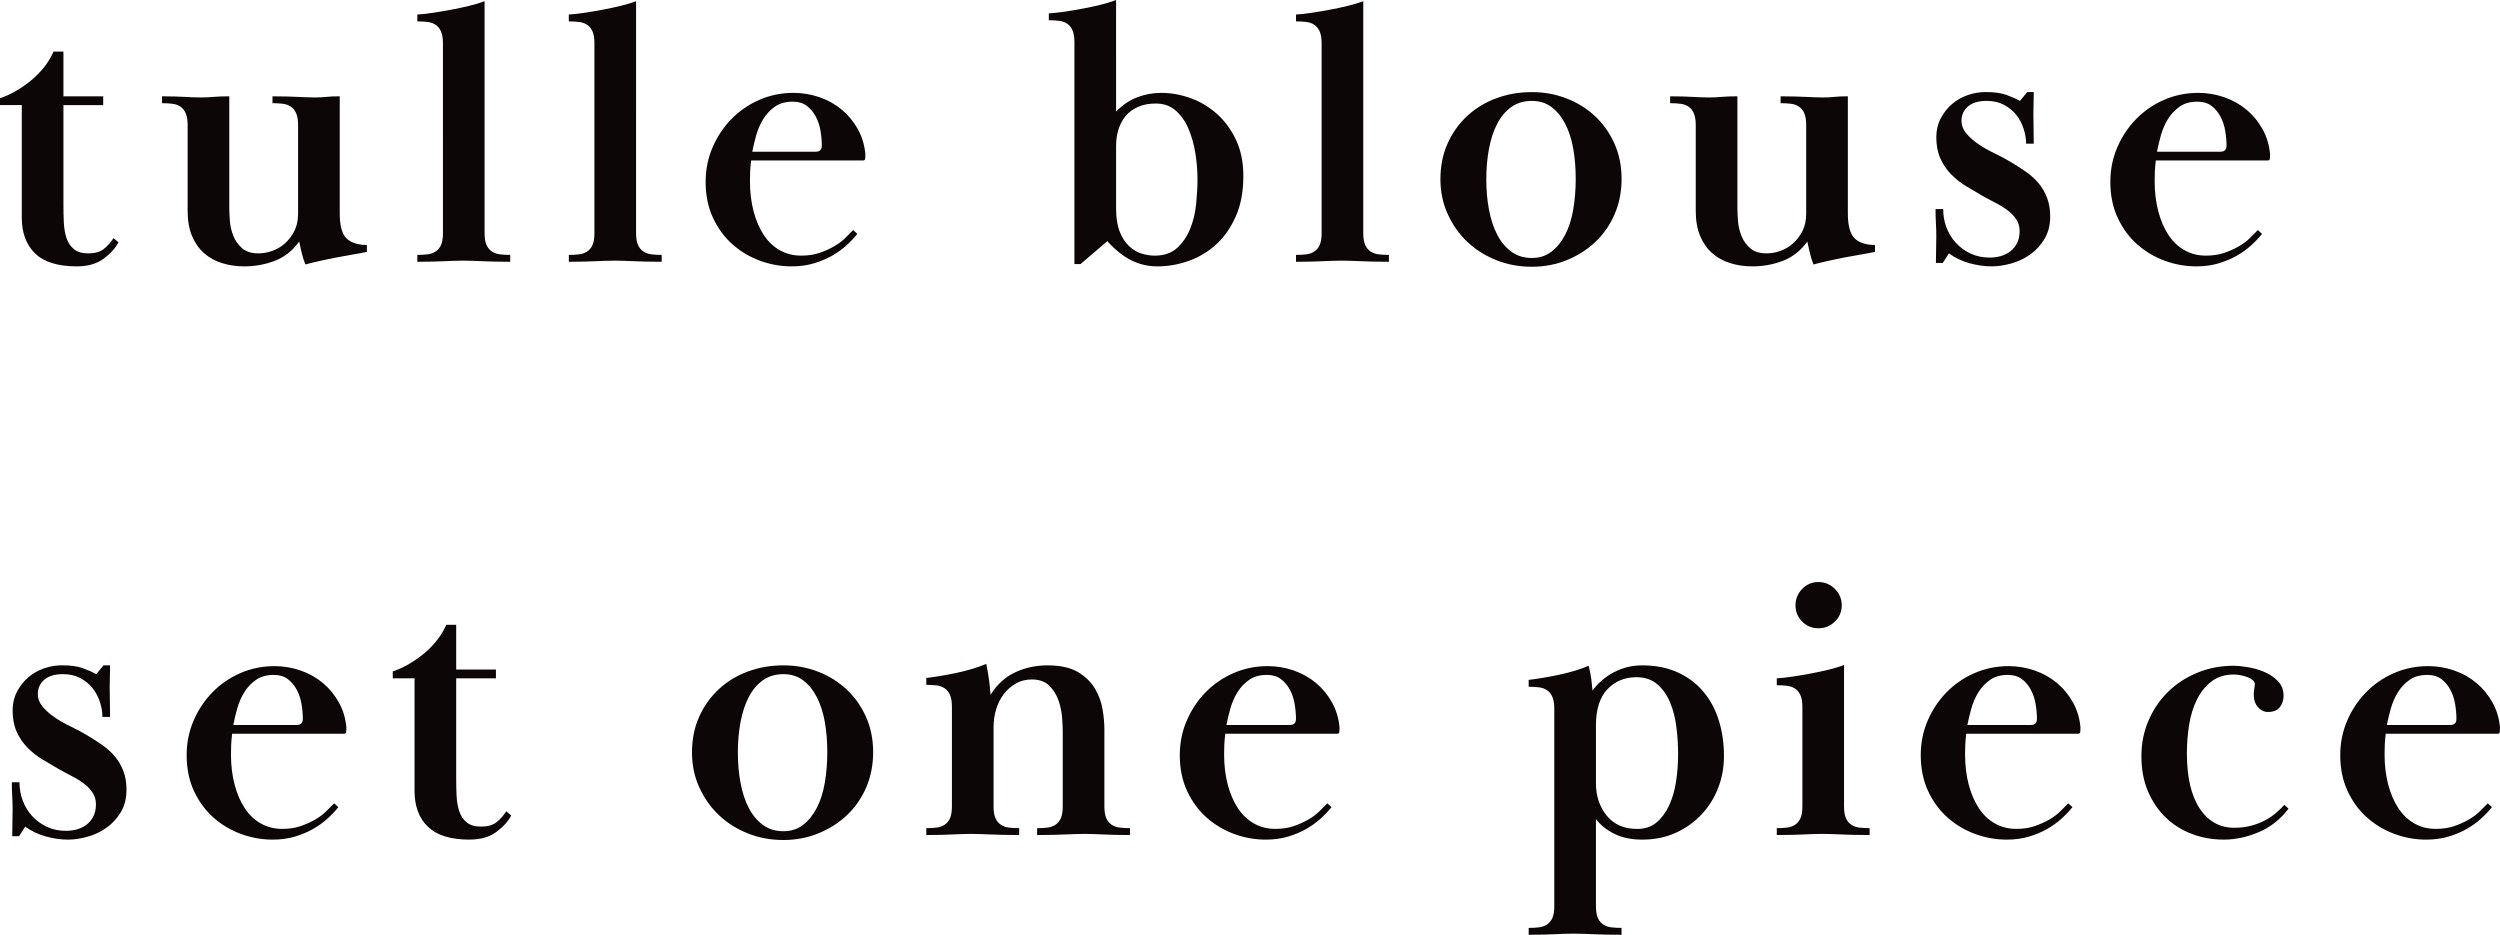<?xml version="1.0" encoding="UTF-8"?><svg id="a" xmlns="http://www.w3.org/2000/svg" viewBox="0 0 654.16 244.6"><defs><style>.b{fill:#0d0606;}</style></defs><path class="b" d="M20.1,69.7c-4.93,0-8.57-1.12-10.9-3.37-2.33-2.24-3.5-5.38-3.5-9.4V27.5H0v-1.8c1.4-.47,2.82-1.12,4.25-1.95,1.43-.83,2.77-1.77,4-2.8,1.23-1.03,2.35-2.18,3.35-3.45,1-1.27,1.8-2.6,2.4-4h2.6v11.7h10.4v2.3h-10.4v26.13c0,1.54,.03,3.07,.1,4.58,.07,1.51,.3,2.86,.7,4.07,.4,1.21,1.05,2.18,1.95,2.92s2.15,1.1,3.75,1.1c1.73,0,3.08-.38,4.05-1.15,.97-.77,1.82-1.71,2.55-2.85l1.3,1.1c-.8,1.54-2.1,2.97-3.9,4.3-1.8,1.33-4.13,2-7,2Z"/><path class="b" d="M77.5,29.65c-.33-.77-.8-1.35-1.4-1.75-.6-.4-1.3-.65-2.1-.75-.8-.1-1.7-.15-2.7-.15v-1.8c1.4,0,2.63,.02,3.7,.05,1.07,.03,2.02,.07,2.85,.1,.83,.03,1.62,.07,2.35,.1,.73,.03,1.47,.05,2.2,.05,1.13,0,2.13-.05,3-.15,.87-.1,2.03-.15,3.5-.15v30.6c0,3.27,.6,5.47,1.8,6.6,1.2,1.13,2.97,1.7,5.3,1.7v1.8c-.87,.2-2,.42-3.4,.65-1.4,.23-2.88,.5-4.45,.8-1.57,.3-3.08,.62-4.55,.95-1.47,.33-2.7,.63-3.7,.9-.33-.87-.62-1.75-.85-2.65-.23-.9-.48-2.02-.75-3.35-1.73,2.4-3.87,4.08-6.4,5.05-2.53,.97-5.2,1.45-8,1.45-2.07,0-4-.29-5.8-.85-1.8-.57-3.37-1.43-4.7-2.6-1.33-1.17-2.38-2.67-3.15-4.5-.77-1.83-1.15-4.02-1.15-6.55v-22.5c0-1.27-.17-2.28-.5-3.05-.33-.77-.8-1.35-1.4-1.75-.6-.4-1.3-.65-2.1-.75-.8-.1-1.7-.15-2.7-.15v-1.8c1.4,0,2.55,.02,3.45,.05,.9,.03,1.7,.07,2.4,.1,.7,.03,1.38,.07,2.05,.1,.67,.03,1.47,.05,2.4,.05s2-.05,3.2-.15c1.2-.1,2.57-.15,4.1-.15v29.2c0,.87,.05,1.98,.15,3.35,.1,1.37,.4,2.68,.9,3.95,.5,1.27,1.27,2.35,2.3,3.25,1.03,.9,2.45,1.35,4.25,1.35,1.2,0,2.42-.21,3.65-.65,1.23-.43,2.35-1.1,3.35-2,1-.9,1.82-1.98,2.45-3.25,.63-1.27,.95-2.77,.95-4.5v-23.2c0-1.27-.17-2.28-.5-3.05Z"/><path class="b" d="M115.4,8.25c-.33-.77-.8-1.35-1.4-1.75-.6-.4-1.3-.65-2.1-.75-.8-.1-1.7-.15-2.7-.15v-1.8c1.2-.07,2.57-.21,4.1-.45,1.53-.23,3.1-.5,4.7-.8,1.6-.3,3.17-.63,4.7-1,1.53-.37,2.9-.78,4.1-1.25V61c0,1.33,.17,2.37,.5,3.1,.33,.73,.8,1.3,1.4,1.7s1.3,.65,2.1,.75c.8,.1,1.7,.15,2.7,.15v1.8c-1.6,0-2.98-.02-4.15-.05-1.17-.03-2.2-.07-3.1-.1-.9-.03-1.75-.07-2.55-.1-.8-.03-1.63-.05-2.5-.05-.93,0-1.78,.02-2.55,.05-.77,.03-1.58,.07-2.45,.1-.87,.03-1.85,.07-2.95,.1-1.1,.03-2.45,.05-4.05,.05v-1.8c1,0,1.9-.05,2.7-.15,.8-.1,1.5-.35,2.1-.75,.6-.4,1.07-.96,1.4-1.7,.33-.73,.5-1.77,.5-3.1V11.3c0-1.27-.17-2.28-.5-3.05Z"/><path class="b" d="M155.04,8.25c-.33-.77-.8-1.35-1.4-1.75-.6-.4-1.3-.65-2.1-.75-.8-.1-1.7-.15-2.7-.15v-1.8c1.2-.07,2.57-.21,4.1-.45,1.53-.23,3.1-.5,4.7-.8,1.6-.3,3.17-.63,4.7-1,1.53-.37,2.9-.78,4.1-1.25V61c0,1.33,.17,2.37,.5,3.1,.33,.73,.8,1.3,1.4,1.7s1.3,.65,2.1,.75c.8,.1,1.7,.15,2.7,.15v1.8c-1.6,0-2.98-.02-4.15-.05-1.17-.03-2.2-.07-3.1-.1-.9-.03-1.75-.07-2.55-.1-.8-.03-1.63-.05-2.5-.05-.93,0-1.78,.02-2.55,.05-.77,.03-1.58,.07-2.45,.1-.87,.03-1.85,.07-2.95,.1-1.1,.03-2.45,.05-4.05,.05v-1.8c1,0,1.9-.05,2.7-.15,.8-.1,1.5-.35,2.1-.75,.6-.4,1.07-.96,1.4-1.7,.33-.73,.5-1.77,.5-3.1V11.3c0-1.27-.17-2.28-.5-3.05Z"/><path class="b" d="M224.34,61.2c-.8,1-1.75,2-2.85,3s-2.35,1.9-3.75,2.7c-1.4,.8-2.98,1.47-4.75,2-1.77,.53-3.72,.8-5.85,.8-2.8,0-5.53-.48-8.2-1.45-2.67-.97-5.07-2.38-7.2-4.25-2.13-1.87-3.85-4.18-5.15-6.95-1.3-2.77-1.95-5.92-1.95-9.45,0-3.2,.6-6.2,1.8-9,1.2-2.8,2.83-5.27,4.9-7.4,2.07-2.13,4.5-3.82,7.3-5.05,2.8-1.23,5.8-1.85,9-1.85,2.33,0,4.6,.38,6.8,1.14,2.2,.76,4.15,1.86,5.85,3.28,1.7,1.42,3.1,3.13,4.2,5.12,1.1,1.99,1.75,4.18,1.95,6.56,0,.4-.02,.76-.05,1.09-.03,.33-.22,.5-.55,.5h-29.3c-.13,1.15-.22,2.11-.25,2.88-.03,.78-.05,1.64-.05,2.58,0,2.83,.32,5.45,.95,7.85,.63,2.39,1.52,4.45,2.65,6.17,1.13,1.72,2.53,3.05,4.2,4,1.67,.95,3.53,1.42,5.6,1.42,1.8,0,3.4-.24,4.8-.72,1.4-.48,2.67-1.05,3.8-1.7,1.13-.65,2.1-1.37,2.9-2.16,.8-.79,1.5-1.49,2.1-2.11l1.1,1Zm-10.9-21.5c1.07,0,1.6-.53,1.6-1.59,0-1.26-.12-2.56-.35-3.92-.23-1.36-.65-2.6-1.25-3.72-.6-1.13-1.38-2.05-2.35-2.78-.97-.73-2.18-1.09-3.65-1.09-1.87,0-3.42,.43-4.65,1.29-1.23,.86-2.25,1.93-3.05,3.23-.8,1.29-1.42,2.7-1.85,4.22-.43,1.52-.78,2.98-1.05,4.37h16.6Z"/><path class="b" d="M281.14,11c0-1.27-.17-2.28-.5-3.05-.33-.77-.8-1.35-1.4-1.75-.6-.4-1.3-.65-2.1-.75-.8-.1-1.7-.15-2.7-.15v-1.8c1.2-.07,2.58-.22,4.15-.45,1.57-.23,3.15-.5,4.75-.8s3.15-.63,4.65-1c1.5-.37,2.85-.78,4.05-1.25V29.2c1.67-1.73,3.52-2.98,5.55-3.75,2.03-.77,4.12-1.15,6.25-1.15,2.6,0,5.18,.47,7.75,1.4,2.57,.93,4.87,2.32,6.9,4.15,2.03,1.83,3.68,4.1,4.95,6.8,1.27,2.7,1.9,5.85,1.9,9.45,0,4-.65,7.48-1.95,10.45-1.3,2.97-3,5.42-5.1,7.35-2.1,1.94-4.5,3.38-7.2,4.35-2.7,.97-5.45,1.45-8.25,1.45-2.4,0-4.65-.52-6.75-1.55-2.1-1.03-4.22-2.71-6.35-5.05l-7,6h-1.6V11Zm32.2,35.9c0-2.19-.18-4.44-.55-6.77-.37-2.32-.97-4.46-1.8-6.42-.83-1.96-1.95-3.55-3.35-4.78-1.4-1.23-3.13-1.84-5.2-1.84-1.8,0-3.37,.3-4.7,.89-1.33,.6-2.42,1.41-3.25,2.44-.83,1.03-1.45,2.21-1.85,3.53-.4,1.33-.6,2.72-.6,4.18v16.42c0,2.45,.32,4.48,.95,6.07,.63,1.59,1.45,2.85,2.45,3.78,1,.93,2.08,1.58,3.25,1.94,1.17,.37,2.32,.55,3.45,.55,2.47,0,4.43-.68,5.9-2.04,1.47-1.36,2.6-3.03,3.4-5.02s1.32-4.15,1.55-6.47c.23-2.32,.35-4.48,.35-6.47Z"/><path class="b" d="M345.32,8.25c-.33-.77-.8-1.35-1.4-1.75-.6-.4-1.3-.65-2.1-.75-.8-.1-1.7-.15-2.7-.15v-1.8c1.2-.07,2.57-.21,4.1-.45,1.53-.23,3.1-.5,4.7-.8,1.6-.3,3.17-.63,4.7-1,1.53-.37,2.9-.78,4.1-1.25V61c0,1.33,.17,2.37,.5,3.1,.33,.73,.8,1.3,1.4,1.7s1.3,.65,2.1,.75c.8,.1,1.7,.15,2.7,.15v1.8c-1.6,0-2.98-.02-4.15-.05-1.17-.03-2.2-.07-3.1-.1-.9-.03-1.75-.07-2.55-.1-.8-.03-1.63-.05-2.5-.05-.93,0-1.78,.02-2.55,.05-.77,.03-1.58,.07-2.45,.1-.87,.03-1.85,.07-2.95,.1-1.1,.03-2.45,.05-4.05,.05v-1.8c1,0,1.9-.05,2.7-.15,.8-.1,1.5-.35,2.1-.75,.6-.4,1.07-.96,1.4-1.7,.33-.73,.5-1.77,.5-3.1V11.3c0-1.27-.17-2.28-.5-3.05Z"/><path class="b" d="M424.31,46.8c0,3.33-.6,6.4-1.8,9.2-1.2,2.8-2.87,5.22-5,7.25-2.13,2.03-4.63,3.63-7.5,4.8-2.87,1.17-5.93,1.75-9.2,1.75s-6.45-.58-9.35-1.75c-2.9-1.17-5.42-2.77-7.55-4.8-2.13-2.03-3.83-4.45-5.1-7.25-1.27-2.8-1.9-5.83-1.9-9.1,0-3.46,.63-6.6,1.9-9.4,1.27-2.8,2.98-5.2,5.15-7.2,2.17-2,4.7-3.53,7.6-4.6s5.98-1.6,9.25-1.6,6.12,.53,8.95,1.6c2.83,1.07,5.33,2.6,7.5,4.6,2.17,2,3.88,4.4,5.15,7.2,1.27,2.8,1.9,5.9,1.9,9.3Zm-23.5-20.4c-2.07,0-3.85,.54-5.35,1.6-1.5,1.07-2.73,2.53-3.7,4.4-.97,1.87-1.68,4.05-2.15,6.55-.47,2.5-.7,5.15-.7,7.95s.23,5.45,.7,7.95c.47,2.5,1.18,4.68,2.15,6.55,.97,1.87,2.2,3.35,3.7,4.45,1.5,1.1,3.28,1.65,5.35,1.65s3.72-.55,5.15-1.65c1.43-1.1,2.63-2.58,3.6-4.45,.97-1.87,1.67-4.06,2.1-6.6,.43-2.53,.65-5.2,.65-8s-.22-5.43-.65-7.9c-.43-2.46-1.13-4.63-2.1-6.5-.97-1.87-2.17-3.33-3.6-4.4-1.43-1.07-3.15-1.6-5.15-1.6Z"/><path class="b" d="M472.12,29.65c-.33-.77-.8-1.35-1.4-1.75-.6-.4-1.3-.65-2.1-.75-.8-.1-1.7-.15-2.7-.15v-1.8c1.4,0,2.63,.02,3.7,.05,1.07,.03,2.02,.07,2.85,.1,.83,.03,1.62,.07,2.35,.1,.73,.03,1.47,.05,2.2,.05,1.13,0,2.13-.05,3-.15,.87-.1,2.03-.15,3.5-.15v30.6c0,3.27,.6,5.47,1.8,6.6,1.2,1.13,2.97,1.7,5.3,1.7v1.8c-.87,.2-2,.42-3.4,.65-1.4,.23-2.88,.5-4.45,.8-1.57,.3-3.08,.62-4.55,.95-1.47,.33-2.7,.63-3.7,.9-.33-.87-.62-1.75-.85-2.65-.23-.9-.48-2.02-.75-3.35-1.73,2.4-3.87,4.08-6.4,5.05-2.53,.97-5.2,1.45-8,1.45-2.07,0-4-.29-5.8-.85-1.8-.57-3.37-1.43-4.7-2.6-1.33-1.17-2.38-2.67-3.15-4.5-.77-1.83-1.15-4.02-1.15-6.55v-22.5c0-1.27-.17-2.28-.5-3.05-.33-.77-.8-1.35-1.4-1.75-.6-.4-1.3-.65-2.1-.75-.8-.1-1.7-.15-2.7-.15v-1.8c1.4,0,2.55,.02,3.45,.05,.9,.03,1.7,.07,2.4,.1,.7,.03,1.38,.07,2.05,.1,.67,.03,1.47,.05,2.4,.05s2-.05,3.2-.15c1.2-.1,2.57-.15,4.1-.15v29.2c0,.87,.05,1.98,.15,3.35,.1,1.37,.4,2.68,.9,3.95,.5,1.27,1.27,2.35,2.3,3.25,1.03,.9,2.45,1.35,4.25,1.35,1.2,0,2.42-.21,3.65-.65,1.23-.43,2.35-1.1,3.35-2,1-.9,1.82-1.98,2.45-3.25,.63-1.27,.95-2.77,.95-4.5v-23.2c0-1.27-.17-2.28-.5-3.05Z"/><path class="b" d="M532.16,24.1c0,1.27-.02,2.3-.05,3.1-.03,.8-.05,1.67-.05,2.6s.02,2.13,.05,3.6c.03,1.47,.05,2.87,.05,4.2h-2c0-1.27-.22-2.57-.65-3.9-.43-1.33-1.07-2.53-1.9-3.6-.83-1.07-1.9-1.95-3.2-2.65-1.3-.7-2.82-1.05-4.55-1.05-2.13,0-3.77,.48-4.9,1.45-1.13,.97-1.7,2.22-1.7,3.75,0,1.2,.42,2.3,1.25,3.3,.83,1,1.88,1.94,3.15,2.8,1.27,.87,2.67,1.67,4.2,2.4,1.53,.73,2.97,1.5,4.3,2.3,1.47,.87,2.83,1.75,4.1,2.65,1.27,.9,2.35,1.9,3.25,3s1.62,2.35,2.15,3.75c.53,1.4,.8,3,.8,4.8,0,2.27-.48,4.22-1.45,5.85-.97,1.63-2.18,2.98-3.65,4.05-1.47,1.07-3.12,1.87-4.95,2.4-1.83,.53-3.58,.8-5.25,.8-1.93,0-3.9-.29-5.9-.85-2-.57-3.77-1.42-5.3-2.55l-1.6,2.5h-1.8c0-1.46,.02-2.7,.05-3.7,.03-1,.05-2.07,.05-3.2s-.03-2.28-.1-3.45c-.07-1.17-.1-2.42-.1-3.75h2c0,1.68,.28,3.28,.85,4.79,.57,1.51,1.38,2.86,2.45,4.03,1.07,1.17,2.35,2.12,3.85,2.82,1.5,.71,3.18,1.06,5.05,1.06,1,0,1.97-.13,2.9-.4,.93-.27,1.77-.69,2.5-1.26,.73-.57,1.32-1.29,1.75-2.16,.43-.87,.65-1.91,.65-3.12,0-1.14-.28-2.14-.85-3.02-.57-.87-1.32-1.66-2.25-2.37-.93-.7-1.98-1.36-3.15-1.96-1.17-.6-2.35-1.24-3.55-1.91-1.4-.8-2.82-1.64-4.25-2.51-1.43-.87-2.73-1.9-3.9-3.1-1.17-1.2-2.1-2.58-2.8-4.15-.7-1.57-1.05-3.42-1.05-5.55,0-1.8,.38-3.43,1.15-4.9,.77-1.47,1.75-2.72,2.95-3.75,1.2-1.03,2.57-1.82,4.1-2.35,1.53-.53,3.1-.8,4.7-.8,2.27,0,4.08,.25,5.45,.75,1.37,.5,2.55,1.02,3.55,1.55l1.9-2.3h1.7Z"/><path class="b" d="M591.9,61.2c-.8,1-1.75,2-2.85,3-1.1,1-2.35,1.9-3.75,2.7-1.4,.8-2.98,1.47-4.75,2-1.77,.53-3.72,.8-5.85,.8-2.8,0-5.53-.48-8.2-1.45-2.67-.97-5.07-2.38-7.2-4.25-2.13-1.87-3.85-4.18-5.15-6.95-1.3-2.77-1.95-5.92-1.95-9.45,0-3.2,.6-6.2,1.8-9,1.2-2.8,2.83-5.27,4.9-7.4,2.07-2.13,4.5-3.82,7.3-5.05,2.8-1.23,5.8-1.85,9-1.85,2.33,0,4.6,.38,6.8,1.14,2.2,.76,4.15,1.86,5.85,3.28,1.7,1.42,3.1,3.13,4.2,5.12,1.1,1.99,1.75,4.18,1.95,6.56,0,.4-.02,.76-.05,1.09-.03,.33-.22,.5-.55,.5h-29.3c-.13,1.15-.22,2.11-.25,2.88-.03,.78-.05,1.64-.05,2.58,0,2.83,.32,5.45,.95,7.85,.63,2.39,1.52,4.45,2.65,6.17,1.13,1.72,2.53,3.05,4.2,4,1.67,.95,3.53,1.42,5.6,1.42,1.8,0,3.4-.24,4.8-.72,1.4-.48,2.67-1.05,3.8-1.7,1.13-.65,2.1-1.37,2.9-2.16,.8-.79,1.5-1.49,2.1-2.11l1.1,1Zm-10.9-21.5c1.07,0,1.6-.53,1.6-1.59,0-1.26-.12-2.56-.35-3.92-.23-1.36-.65-2.6-1.25-3.72-.6-1.13-1.38-2.05-2.35-2.78-.97-.73-2.18-1.09-3.65-1.09-1.87,0-3.42,.43-4.65,1.29-1.23,.86-2.25,1.93-3.05,3.23-.8,1.29-1.42,2.7-1.85,4.22-.43,1.52-.78,2.98-1.05,4.37h16.6Z"/><path class="b" d="M28.8,174.1c0,1.27-.02,2.3-.05,3.1-.03,.8-.05,1.67-.05,2.6s.02,2.13,.05,3.6c.03,1.47,.05,2.87,.05,4.2h-2c0-1.27-.22-2.57-.65-3.9-.43-1.33-1.07-2.53-1.9-3.6-.83-1.07-1.9-1.95-3.2-2.65-1.3-.7-2.82-1.05-4.55-1.05-2.13,0-3.77,.48-4.9,1.45-1.13,.97-1.7,2.22-1.7,3.75,0,1.2,.42,2.3,1.25,3.3,.83,1,1.88,1.94,3.15,2.8,1.27,.87,2.67,1.67,4.2,2.4,1.53,.73,2.97,1.5,4.3,2.3,1.47,.87,2.83,1.75,4.1,2.65,1.27,.9,2.35,1.9,3.25,3s1.62,2.35,2.15,3.75c.53,1.4,.8,3,.8,4.8,0,2.27-.48,4.22-1.45,5.85-.97,1.63-2.18,2.98-3.65,4.05-1.47,1.07-3.12,1.87-4.95,2.4-1.83,.53-3.58,.8-5.25,.8-1.93,0-3.9-.29-5.9-.85-2-.57-3.77-1.42-5.3-2.55l-1.6,2.5h-1.8c0-1.46,.02-2.7,.05-3.7,.03-1,.05-2.07,.05-3.2s-.03-2.28-.1-3.45c-.07-1.17-.1-2.42-.1-3.75h2c0,1.68,.28,3.28,.85,4.79,.57,1.51,1.38,2.86,2.45,4.03,1.07,1.17,2.35,2.12,3.85,2.82,1.5,.71,3.18,1.06,5.05,1.06,1,0,1.97-.13,2.9-.4,.93-.27,1.77-.69,2.5-1.26,.73-.57,1.32-1.29,1.75-2.16,.43-.87,.65-1.91,.65-3.12,0-1.14-.28-2.14-.85-3.02-.57-.87-1.32-1.66-2.25-2.37-.93-.7-1.98-1.36-3.15-1.96-1.17-.6-2.35-1.24-3.55-1.91-1.4-.8-2.82-1.64-4.25-2.51-1.43-.87-2.73-1.9-3.9-3.1-1.17-1.2-2.1-2.58-2.8-4.15-.7-1.57-1.05-3.42-1.05-5.55,0-1.8,.38-3.43,1.15-4.9,.77-1.47,1.75-2.72,2.95-3.75,1.2-1.03,2.57-1.82,4.1-2.35,1.53-.53,3.1-.8,4.7-.8,2.27,0,4.08,.25,5.45,.75,1.37,.5,2.55,1.02,3.55,1.55l1.9-2.3h1.7Z"/><path class="b" d="M88.54,211.2c-.8,1-1.75,2-2.85,3s-2.35,1.9-3.75,2.7c-1.4,.8-2.98,1.47-4.75,2-1.77,.53-3.72,.8-5.85,.8-2.8,0-5.53-.48-8.2-1.45-2.67-.97-5.07-2.38-7.2-4.25-2.13-1.87-3.85-4.18-5.15-6.95-1.3-2.77-1.95-5.92-1.95-9.45,0-3.2,.6-6.2,1.8-9,1.2-2.8,2.83-5.27,4.9-7.4,2.07-2.13,4.5-3.82,7.3-5.05,2.8-1.23,5.8-1.85,9-1.85,2.33,0,4.6,.38,6.8,1.14,2.2,.76,4.15,1.86,5.85,3.28,1.7,1.42,3.1,3.13,4.2,5.12,1.1,1.99,1.75,4.18,1.95,6.56,0,.4-.02,.76-.05,1.09-.03,.33-.22,.5-.55,.5h-29.3c-.13,1.15-.22,2.11-.25,2.88-.03,.78-.05,1.64-.05,2.58,0,2.83,.32,5.45,.95,7.85,.63,2.39,1.52,4.45,2.65,6.17,1.13,1.72,2.53,3.05,4.2,4,1.67,.95,3.53,1.42,5.6,1.42,1.8,0,3.4-.24,4.8-.72,1.4-.48,2.67-1.05,3.8-1.7,1.13-.65,2.1-1.37,2.9-2.16,.8-.79,1.5-1.49,2.1-2.11l1.1,1Zm-10.9-21.5c1.07,0,1.6-.53,1.6-1.59,0-1.26-.12-2.56-.35-3.92-.23-1.36-.65-2.6-1.25-3.72-.6-1.13-1.38-2.05-2.35-2.78-.97-.73-2.18-1.09-3.65-1.09-1.87,0-3.42,.43-4.65,1.29-1.23,.86-2.25,1.93-3.05,3.23-.8,1.29-1.42,2.7-1.85,4.22-.43,1.52-.78,2.98-1.05,4.37h16.6Z"/><path class="b" d="M122.87,219.7c-4.93,0-8.57-1.12-10.9-3.37-2.33-2.24-3.5-5.38-3.5-9.4v-29.44h-5.7v-1.8c1.4-.47,2.82-1.12,4.25-1.95,1.43-.83,2.77-1.77,4-2.8,1.23-1.03,2.35-2.18,3.35-3.45,1-1.27,1.8-2.6,2.4-4h2.6v11.7h10.4v2.3h-10.4v26.13c0,1.54,.03,3.07,.1,4.58,.07,1.51,.3,2.86,.7,4.07,.4,1.21,1.05,2.18,1.95,2.92s2.15,1.1,3.75,1.1c1.73,0,3.08-.38,4.05-1.15,.97-.77,1.82-1.71,2.55-2.85l1.3,1.1c-.8,1.54-2.1,2.97-3.9,4.3-1.8,1.33-4.13,2-7,2Z"/><path class="b" d="M228.47,196.8c0,3.33-.6,6.4-1.8,9.2-1.2,2.8-2.87,5.22-5,7.25-2.13,2.03-4.63,3.63-7.5,4.8-2.87,1.17-5.93,1.75-9.2,1.75s-6.45-.58-9.35-1.75c-2.9-1.17-5.42-2.77-7.55-4.8-2.13-2.03-3.83-4.45-5.1-7.25-1.27-2.8-1.9-5.83-1.9-9.1,0-3.46,.63-6.6,1.9-9.4,1.27-2.8,2.98-5.2,5.15-7.2,2.17-2,4.7-3.53,7.6-4.6s5.98-1.6,9.25-1.6,6.12,.53,8.95,1.6c2.83,1.07,5.33,2.6,7.5,4.6,2.17,2,3.88,4.4,5.15,7.2,1.27,2.8,1.9,5.9,1.9,9.3Zm-23.5-20.4c-2.07,0-3.85,.54-5.35,1.6-1.5,1.07-2.73,2.53-3.7,4.4-.97,1.87-1.68,4.05-2.15,6.55-.47,2.5-.7,5.15-.7,7.95s.23,5.45,.7,7.95c.47,2.5,1.18,4.68,2.15,6.55,.97,1.87,2.2,3.35,3.7,4.45,1.5,1.1,3.28,1.65,5.35,1.65s3.72-.55,5.15-1.65c1.43-1.1,2.63-2.58,3.6-4.45,.97-1.87,1.67-4.06,2.1-6.6,.43-2.53,.65-5.2,.65-8s-.22-5.43-.65-7.9c-.43-2.46-1.13-4.63-2.1-6.5-.97-1.87-2.17-3.33-3.6-4.4-1.43-1.07-3.15-1.6-5.15-1.6Z"/><path class="b" d="M248.58,181.85c-.33-.77-.8-1.35-1.4-1.75-.6-.4-1.3-.65-2.1-.75-.8-.1-1.7-.15-2.7-.15v-1.8c1.13-.13,2.4-.31,3.8-.55,1.4-.23,2.8-.5,4.2-.8,1.4-.3,2.77-.65,4.1-1.05,1.33-.4,2.53-.83,3.6-1.3,.33,1.67,.58,3.15,.75,4.45,.17,1.3,.28,2.52,.35,3.65,1.73-2.73,3.9-4.7,6.5-5.9,2.6-1.2,5.4-1.8,8.4-1.8,3.4,0,6.08,.6,8.05,1.8,1.97,1.2,3.45,2.67,4.45,4.4,1,1.73,1.65,3.55,1.95,5.45,.3,1.9,.45,3.58,.45,5.05v20.2c0,1.33,.17,2.37,.5,3.1,.33,.73,.8,1.3,1.4,1.7,.6,.4,1.3,.65,2.1,.75,.8,.1,1.7,.15,2.7,.15v1.8c-1.6,0-2.95-.02-4.05-.05-1.1-.03-2.08-.07-2.95-.1-.87-.03-1.67-.07-2.4-.1-.73-.03-1.53-.05-2.4-.05-.93,0-1.8,.02-2.6,.05-.8,.03-1.67,.07-2.6,.1-.93,.03-1.98,.07-3.15,.1-1.17,.03-2.55,.05-4.15,.05v-1.8c1,0,1.9-.05,2.7-.15,.8-.1,1.5-.35,2.1-.75,.6-.4,1.07-.96,1.4-1.7,.33-.73,.5-1.76,.5-3.09v-19.65c0-.8-.05-1.94-.15-3.44-.1-1.5-.4-2.99-.9-4.49-.5-1.5-1.3-2.81-2.4-3.94-1.1-1.13-2.65-1.7-4.65-1.7-1.53,0-2.92,.35-4.15,1.05-1.23,.7-2.28,1.61-3.15,2.74-.87,1.13-1.53,2.44-2,3.94-.47,1.5-.7,3.08-.7,4.74v20.75c0,1.33,.17,2.36,.5,3.09,.33,.73,.8,1.3,1.4,1.7,.6,.4,1.3,.65,2.1,.75,.8,.1,1.7,.15,2.7,.15v1.8c-1.6,0-3-.02-4.2-.05-1.2-.03-2.28-.07-3.25-.1-.97-.03-1.87-.07-2.7-.1-.83-.03-1.68-.05-2.55-.05-.93,0-1.77,.02-2.5,.05-.73,.03-1.5,.07-2.3,.1s-1.73,.07-2.8,.1c-1.07,.03-2.4,.05-4,.05v-1.8c1,0,1.9-.05,2.7-.15,.8-.1,1.5-.35,2.1-.75s1.07-.96,1.4-1.7c.33-.73,.5-1.77,.5-3.1v-26.1c0-1.27-.17-2.28-.5-3.05Z"/><path class="b" d="M348.41,211.2c-.8,1-1.75,2-2.85,3s-2.35,1.9-3.75,2.7c-1.4,.8-2.98,1.47-4.75,2-1.77,.53-3.72,.8-5.85,.8-2.8,0-5.53-.48-8.2-1.45-2.67-.97-5.07-2.38-7.2-4.25-2.13-1.87-3.85-4.18-5.15-6.95-1.3-2.77-1.95-5.92-1.95-9.45,0-3.2,.6-6.2,1.8-9,1.2-2.8,2.83-5.27,4.9-7.4,2.07-2.13,4.5-3.82,7.3-5.05,2.8-1.23,5.8-1.85,9-1.85,2.33,0,4.6,.38,6.8,1.14,2.2,.76,4.15,1.86,5.85,3.28,1.7,1.42,3.1,3.13,4.2,5.12,1.1,1.99,1.75,4.18,1.95,6.56,0,.4-.02,.76-.05,1.09-.03,.33-.22,.5-.55,.5h-29.3c-.13,1.15-.22,2.11-.25,2.88-.03,.78-.05,1.64-.05,2.58,0,2.83,.32,5.45,.95,7.85,.63,2.39,1.52,4.45,2.65,6.17,1.13,1.72,2.53,3.05,4.2,4,1.67,.95,3.53,1.42,5.6,1.42,1.8,0,3.4-.24,4.8-.72,1.4-.48,2.67-1.05,3.8-1.7,1.13-.65,2.1-1.37,2.9-2.16,.8-.79,1.5-1.49,2.1-2.11l1.1,1Zm-10.9-21.5c1.07,0,1.6-.53,1.6-1.59,0-1.26-.12-2.56-.35-3.92-.23-1.36-.65-2.6-1.25-3.72-.6-1.13-1.38-2.05-2.35-2.78-.97-.73-2.18-1.09-3.65-1.09-1.87,0-3.42,.43-4.65,1.29-1.23,.86-2.25,1.93-3.05,3.23-.8,1.29-1.42,2.7-1.85,4.22-.43,1.52-.78,2.98-1.05,4.37h16.6Z"/><path class="b" d="M406.7,185.4c0-1.27-.17-2.28-.5-3.05-.33-.77-.8-1.35-1.4-1.75-.6-.4-1.3-.65-2.1-.75-.8-.1-1.7-.15-2.7-.15v-1.8c1.13-.13,2.4-.31,3.8-.55,1.4-.23,2.8-.5,4.2-.8,1.4-.3,2.77-.65,4.1-1.05,1.33-.4,2.53-.83,3.6-1.3,.33,1.33,.57,2.53,.7,3.6,.13,1.07,.23,2.04,.3,2.9,1.53-2.07,3.43-3.68,5.7-4.85,2.27-1.17,4.7-1.75,7.3-1.75,3.47,0,6.53,.6,9.2,1.8,2.67,1.2,4.9,2.85,6.7,4.95,1.8,2.1,3.17,4.6,4.1,7.5,.93,2.9,1.4,6.08,1.4,9.55,0,2.94-.52,5.72-1.55,8.35-1.03,2.63-2.5,4.95-4.4,6.95s-4.15,3.58-6.75,4.75-5.5,1.75-8.7,1.75c-2.87,0-5.32-.52-7.35-1.55-2.03-1.03-3.62-2.31-4.75-3.85v22.8c0,1.33,.17,2.37,.5,3.1,.33,.73,.8,1.3,1.4,1.7,.6,.4,1.3,.65,2.1,.75,.8,.1,1.7,.15,2.7,.15v1.8c-1.6,0-3-.02-4.2-.05-1.2-.03-2.27-.07-3.2-.1-.93-.04-1.82-.07-2.65-.1-.83-.04-1.68-.05-2.55-.05-.93,0-1.77,.02-2.5,.05-.73,.03-1.52,.06-2.35,.1-.83,.03-1.78,.07-2.85,.1-1.07,.03-2.4,.05-4,.05v-1.8c1,0,1.9-.05,2.7-.15,.8-.1,1.5-.35,2.1-.75,.6-.4,1.07-.97,1.4-1.7,.33-.73,.5-1.77,.5-3.1v-51.7Zm32.4,11.8c0-2.27-.15-4.58-.45-6.95-.3-2.37-.85-4.52-1.65-6.45-.8-1.93-1.92-3.52-3.35-4.75-1.43-1.23-3.25-1.85-5.45-1.85-3.07,0-5.6,1.05-7.6,3.15-2,2.1-3,5.25-3,9.45v15.2c0,3.27,.93,6.07,2.8,8.4,1.87,2.33,4.53,3.5,8,3.5,2,0,3.67-.55,5-1.65,1.33-1.1,2.43-2.57,3.3-4.4,.87-1.83,1.48-3.93,1.85-6.3,.37-2.37,.55-4.82,.55-7.35Z"/><path class="b" d="M471.62,185c0-1.27-.17-2.28-.5-3.05-.33-.77-.8-1.35-1.4-1.75-.6-.4-1.3-.65-2.1-.75-.8-.1-1.7-.15-2.7-.15v-1.8c1.2-.07,2.57-.22,4.1-.45,1.53-.23,3.1-.5,4.7-.8,1.6-.3,3.17-.63,4.7-1,1.53-.37,2.9-.78,4.1-1.25v37c0,1.33,.17,2.37,.5,3.1,.33,.73,.8,1.3,1.4,1.7s1.3,.65,2.1,.75c.8,.1,1.7,.15,2.7,.15v1.8c-1.6,0-2.98-.02-4.15-.05-1.17-.03-2.22-.07-3.15-.1-.93-.03-1.8-.07-2.6-.1-.8-.03-1.63-.05-2.5-.05-.93,0-1.78,.02-2.55,.05-.77,.03-1.57,.07-2.4,.1-.83,.03-1.8,.07-2.9,.1-1.1,.03-2.45,.05-4.05,.05v-1.8c1,0,1.9-.05,2.7-.15,.8-.1,1.5-.35,2.1-.75,.6-.4,1.07-.96,1.4-1.7,.33-.73,.5-1.77,.5-3.1v-26Zm4.2-32.7c1.67,0,3.1,.6,4.3,1.8,1.2,1.2,1.8,2.63,1.8,4.3s-.6,3.08-1.8,4.25c-1.2,1.17-2.63,1.75-4.3,1.75s-3.08-.58-4.25-1.75c-1.17-1.17-1.75-2.58-1.75-4.25s.58-3.1,1.75-4.3c1.17-1.2,2.58-1.8,4.25-1.8Z"/><path class="b" d="M542.29,211.2c-.8,1-1.75,2-2.85,3s-2.35,1.9-3.75,2.7c-1.4,.8-2.98,1.47-4.75,2-1.77,.53-3.72,.8-5.85,.8-2.8,0-5.53-.48-8.2-1.45-2.67-.97-5.07-2.38-7.2-4.25-2.13-1.87-3.85-4.18-5.15-6.95-1.3-2.77-1.95-5.92-1.95-9.45,0-3.2,.6-6.2,1.8-9,1.2-2.8,2.83-5.27,4.9-7.4,2.07-2.13,4.5-3.82,7.3-5.05,2.8-1.23,5.8-1.85,9-1.85,2.33,0,4.6,.38,6.8,1.14,2.2,.76,4.15,1.86,5.85,3.28,1.7,1.42,3.1,3.13,4.2,5.12,1.1,1.99,1.75,4.18,1.95,6.56,0,.4-.02,.76-.05,1.09-.03,.33-.22,.5-.55,.5h-29.3c-.13,1.15-.22,2.11-.25,2.88-.03,.78-.05,1.64-.05,2.58,0,2.83,.32,5.45,.95,7.85,.63,2.39,1.52,4.45,2.65,6.17,1.13,1.72,2.53,3.05,4.2,4,1.67,.95,3.53,1.42,5.6,1.42,1.8,0,3.4-.24,4.8-.72,1.4-.48,2.67-1.05,3.8-1.7,1.13-.65,2.1-1.37,2.9-2.16,.8-.79,1.5-1.49,2.1-2.11l1.1,1Zm-10.9-21.5c1.07,0,1.6-.53,1.6-1.59,0-1.26-.12-2.56-.35-3.92-.23-1.36-.65-2.6-1.25-3.72-.6-1.13-1.38-2.05-2.35-2.78-.97-.73-2.18-1.09-3.65-1.09-1.87,0-3.42,.43-4.65,1.29-1.23,.86-2.25,1.93-3.05,3.23-.8,1.29-1.42,2.7-1.85,4.22-.43,1.52-.78,2.98-1.05,4.37h16.6Z"/><path class="b" d="M560.33,197.8c0-3.33,.63-6.45,1.9-9.35,1.27-2.9,2.98-5.4,5.15-7.5,2.17-2.1,4.72-3.75,7.65-4.95,2.93-1.2,6.1-1.8,9.5-1.8,.87,0,2.03,.12,3.5,.35,1.47,.23,2.9,.63,4.3,1.2,1.4,.57,2.62,1.37,3.65,2.4,1.03,1.04,1.55,2.35,1.55,3.95,0,1.07-.32,2.03-.95,2.9-.63,.87-1.68,1.3-3.15,1.3-1,0-1.87-.42-2.6-1.25-.73-.83-1.1-1.92-1.1-3.25,0-.53,.05-1.1,.15-1.7,.1-.6,.15-.93,.15-1,0-.4-.18-.77-.55-1.1-.37-.33-.82-.6-1.35-.8-.53-.2-1.12-.37-1.75-.5-.63-.13-1.25-.2-1.85-.2-2.33,0-4.28,.6-5.85,1.8-1.57,1.2-2.83,2.77-3.8,4.7-.97,1.93-1.65,4.13-2.05,6.6s-.6,4.97-.6,7.5c0,6.27,1.12,11.08,3.35,14.45,2.23,3.37,5.25,5.05,9.05,5.05,1.6,0,3.08-.18,4.45-.55,1.37-.37,2.6-.85,3.7-1.45,1.1-.6,2.05-1.25,2.85-1.95,.8-.7,1.5-1.38,2.1-2.05l1.1,1c-2.13,2.8-4.73,4.85-7.8,6.15-3.07,1.3-6.1,1.95-9.1,1.95s-5.7-.48-8.3-1.45c-2.6-.97-4.88-2.38-6.85-4.25-1.97-1.87-3.53-4.15-4.7-6.85-1.17-2.7-1.75-5.81-1.75-9.35Z"/><path class="b" d="M652.06,211.2c-.8,1-1.75,2-2.85,3-1.1,1-2.35,1.9-3.75,2.7-1.4,.8-2.98,1.47-4.75,2-1.77,.53-3.72,.8-5.85,.8-2.8,0-5.53-.48-8.2-1.45-2.67-.97-5.07-2.38-7.2-4.25-2.13-1.87-3.85-4.18-5.15-6.95-1.3-2.77-1.95-5.92-1.95-9.45,0-3.2,.6-6.2,1.8-9,1.2-2.8,2.83-5.27,4.9-7.4,2.07-2.13,4.5-3.82,7.3-5.05,2.8-1.23,5.8-1.85,9-1.85,2.33,0,4.6,.38,6.8,1.14,2.2,.76,4.15,1.86,5.85,3.28,1.7,1.42,3.1,3.13,4.2,5.12,1.1,1.99,1.75,4.18,1.95,6.56,0,.4-.02,.76-.05,1.09-.03,.33-.22,.5-.55,.5h-29.3c-.13,1.15-.22,2.11-.25,2.88-.04,.78-.05,1.64-.05,2.58,0,2.83,.32,5.45,.95,7.85,.63,2.39,1.52,4.45,2.65,6.17,1.13,1.72,2.53,3.05,4.2,4,1.67,.95,3.53,1.42,5.6,1.42,1.8,0,3.4-.24,4.8-.72,1.4-.48,2.67-1.05,3.8-1.7,1.13-.65,2.1-1.37,2.9-2.16,.8-.79,1.5-1.49,2.1-2.11l1.1,1Zm-10.9-21.5c1.07,0,1.6-.53,1.6-1.59,0-1.26-.12-2.56-.35-3.92-.23-1.36-.65-2.6-1.25-3.72-.6-1.13-1.38-2.05-2.35-2.78-.97-.73-2.18-1.09-3.65-1.09-1.87,0-3.42,.43-4.65,1.29-1.23,.86-2.25,1.93-3.05,3.23-.8,1.29-1.42,2.7-1.85,4.22-.43,1.52-.78,2.98-1.05,4.37h16.6Z"/></svg>